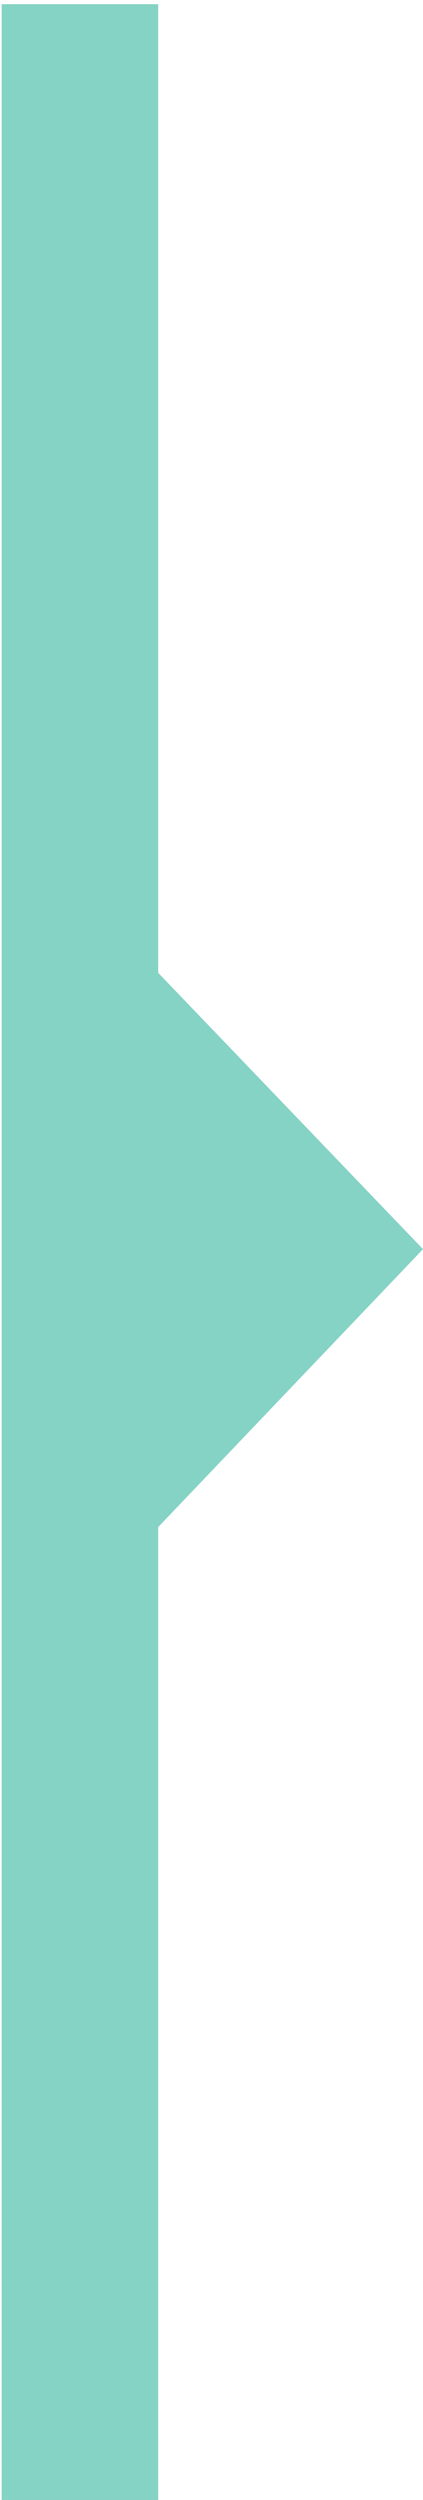 <?xml version="1.0" encoding="UTF-8"?> <!-- Generator: Adobe Illustrator 21.1.0, SVG Export Plug-In . SVG Version: 6.00 Build 0) --> <svg xmlns="http://www.w3.org/2000/svg" xmlns:xlink="http://www.w3.org/1999/xlink" id="Layer_1" x="0px" y="0px" viewBox="0 0 50.8 300" style="enable-background:new 0 0 50.8 300;" xml:space="preserve"> <style type="text/css"> .st0{fill:#85d3c5;} </style> <rect x="0.2" y="0.5" class="st0" width="18.8" height="300"></rect> <polygon class="st0" points="50.8,149.9 18,115.7 18,184.3 "></polygon> </svg> 